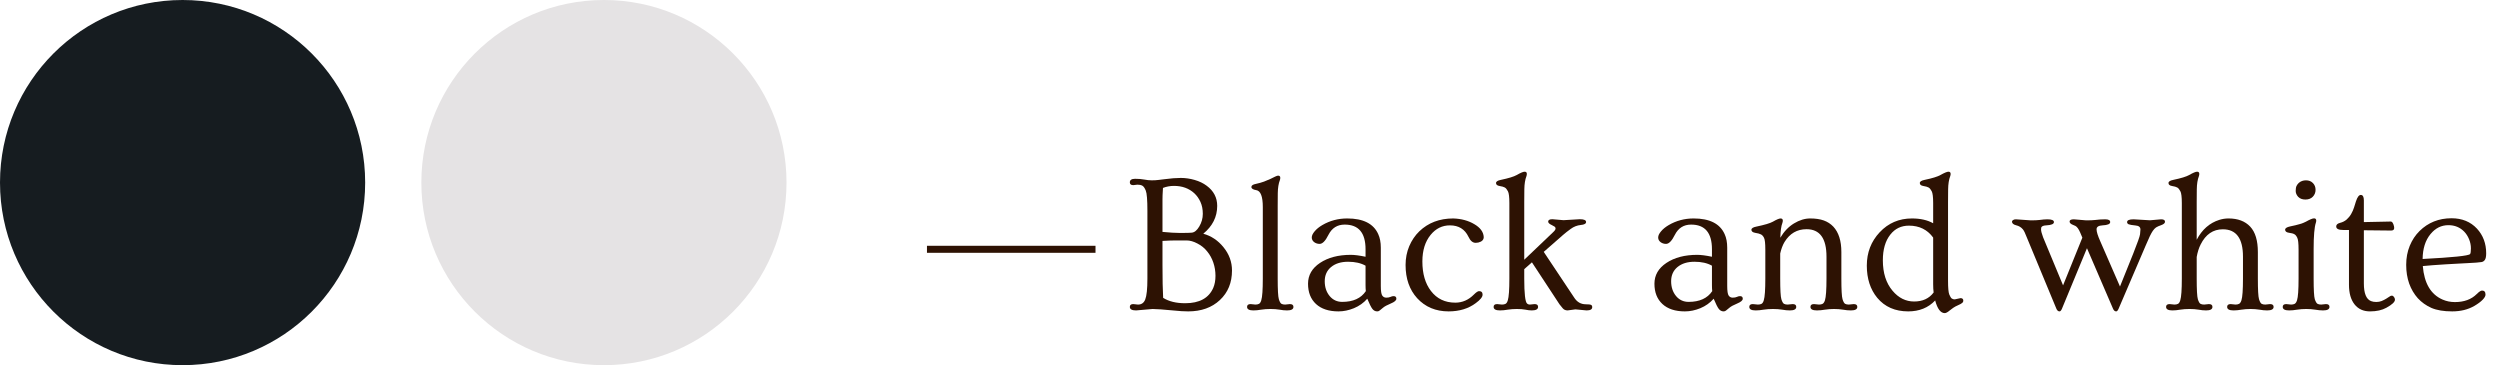 <svg width="178" height="26" viewBox="0 0 178 26" fill="none" xmlns="http://www.w3.org/2000/svg">
<path d="M172.148 21.234C171.884 20.938 171.679 20.59 171.533 20.189C171.392 19.787 171.321 19.343 171.321 18.855C171.321 18.363 171.406 17.912 171.574 17.502C171.743 17.092 171.975 16.741 172.271 16.449C172.887 15.843 173.646 15.54 174.548 15.54C175.295 15.54 175.899 15.786 176.359 16.278C176.797 16.752 177.016 17.338 177.016 18.035C177.016 18.263 176.984 18.42 176.92 18.507C176.861 18.589 176.785 18.639 176.694 18.657C176.603 18.671 176.478 18.685 176.318 18.698C176.159 18.707 175.965 18.719 175.737 18.732C175.509 18.746 175.254 18.76 174.972 18.773C174.694 18.787 174.409 18.803 174.117 18.821C173.447 18.862 172.91 18.903 172.504 18.944C172.604 20.17 173.074 20.965 173.912 21.33C174.186 21.449 174.477 21.508 174.787 21.508C175.443 21.508 175.963 21.316 176.346 20.934C176.51 20.77 176.635 20.688 176.722 20.688C176.886 20.688 176.968 20.785 176.968 20.981C176.968 21.082 176.899 21.203 176.763 21.344C176.626 21.485 176.43 21.631 176.175 21.781C175.724 22.041 175.197 22.171 174.596 22.171C173.994 22.171 173.502 22.089 173.119 21.925C172.741 21.756 172.417 21.526 172.148 21.234ZM172.49 18.439C174.628 18.329 175.753 18.213 175.867 18.09C175.908 18.044 175.929 17.91 175.929 17.686C175.929 17.463 175.885 17.247 175.799 17.037C175.712 16.823 175.596 16.641 175.45 16.49C175.149 16.185 174.776 16.032 174.329 16.032C173.823 16.032 173.397 16.244 173.051 16.668C172.686 17.11 172.499 17.7 172.49 18.439Z" fill="#2D1203"/>
<path d="M170.467 16.23C170.467 16.354 170.394 16.415 170.248 16.415L168.307 16.395V20.182C168.307 20.888 168.478 21.307 168.819 21.439C168.924 21.48 169.047 21.501 169.188 21.501C169.33 21.501 169.457 21.478 169.571 21.433C169.69 21.383 169.795 21.33 169.886 21.275C169.977 21.221 170.054 21.171 170.118 21.125C170.182 21.075 170.241 21.05 170.296 21.05C170.355 21.05 170.408 21.082 170.453 21.145C170.499 21.209 170.521 21.273 170.521 21.337C170.521 21.496 170.319 21.688 169.913 21.911C169.603 22.084 169.214 22.171 168.744 22.171C168.275 22.171 167.908 22.005 167.644 21.672C167.379 21.335 167.247 20.87 167.247 20.277V16.374H166.83C166.502 16.374 166.338 16.29 166.338 16.121C166.338 15.998 166.429 15.914 166.611 15.868C166.794 15.823 166.951 15.743 167.083 15.629C167.215 15.51 167.322 15.378 167.404 15.232C167.491 15.082 167.559 14.927 167.609 14.768C167.66 14.608 167.705 14.462 167.746 14.33C167.846 14.029 167.96 13.879 168.088 13.879C168.234 13.879 168.307 14.009 168.307 14.269V15.813L170.228 15.773C170.323 15.773 170.398 15.886 170.453 16.114C170.462 16.164 170.467 16.203 170.467 16.23Z" fill="#2D1203"/>
<path d="M164.868 13.517C164.868 13.708 164.802 13.872 164.67 14.009C164.542 14.141 164.367 14.207 164.144 14.207C163.925 14.207 163.754 14.143 163.631 14.016C163.512 13.883 163.453 13.742 163.453 13.592C163.453 13.437 163.474 13.318 163.515 13.236C163.556 13.154 163.608 13.084 163.672 13.024C163.813 12.901 163.984 12.84 164.185 12.84C164.39 12.84 164.554 12.904 164.677 13.031C164.804 13.159 164.868 13.321 164.868 13.517ZM162.988 22.102C162.683 22.102 162.53 22.018 162.53 21.85C162.53 21.717 162.615 21.651 162.783 21.651L163.125 21.686C163.23 21.686 163.316 21.667 163.385 21.631C163.453 21.59 163.508 21.506 163.549 21.378C163.622 21.15 163.658 20.635 163.658 19.833V17.775C163.658 17.324 163.626 17.039 163.562 16.921C163.503 16.798 163.435 16.716 163.357 16.675C163.28 16.629 163.15 16.595 162.968 16.572C162.79 16.545 162.701 16.472 162.701 16.354C162.701 16.249 162.82 16.171 163.057 16.121C163.599 16.012 163.973 15.9 164.178 15.786C164.46 15.627 164.654 15.547 164.759 15.547C164.864 15.547 164.916 15.599 164.916 15.704C164.916 15.754 164.907 15.807 164.889 15.861C164.784 16.176 164.731 16.796 164.731 17.721V19.833C164.731 20.635 164.759 21.125 164.813 21.303C164.873 21.48 164.937 21.59 165.005 21.631C165.073 21.667 165.16 21.686 165.265 21.686L165.606 21.651C165.775 21.651 165.859 21.717 165.859 21.85C165.859 22.018 165.707 22.102 165.401 22.102C165.228 22.102 165.041 22.084 164.841 22.048C164.645 22.016 164.433 22 164.205 22C163.977 22 163.761 22.016 163.556 22.048C163.351 22.084 163.161 22.102 162.988 22.102Z" fill="#2D1203"/>
<path d="M154.676 22.102C154.375 22.102 154.225 22.018 154.225 21.85C154.225 21.717 154.309 21.651 154.478 21.651L154.819 21.686C154.924 21.686 155.011 21.667 155.079 21.631C155.147 21.59 155.2 21.506 155.236 21.378C155.309 21.145 155.346 20.631 155.346 19.833V14.46C155.346 14.027 155.312 13.747 155.243 13.619C155.175 13.487 155.102 13.398 155.024 13.352C154.947 13.307 154.822 13.271 154.648 13.243C154.48 13.216 154.396 13.145 154.396 13.031C154.396 12.926 154.512 12.851 154.744 12.806C155.286 12.692 155.66 12.578 155.865 12.464C156.143 12.304 156.332 12.225 156.433 12.225C156.537 12.225 156.59 12.277 156.59 12.382C156.59 12.432 156.581 12.484 156.562 12.539C156.467 12.785 156.417 13.097 156.412 13.476C156.408 13.854 156.405 14.164 156.405 14.405V17.071C156.784 16.347 157.319 15.875 158.012 15.656C158.23 15.588 158.449 15.554 158.668 15.554C159.333 15.554 159.848 15.747 160.213 16.135C160.577 16.522 160.76 17.126 160.76 17.946V19.833C160.76 20.631 160.787 21.12 160.842 21.303C160.896 21.48 160.958 21.59 161.026 21.631C161.095 21.667 161.181 21.686 161.286 21.686L161.628 21.651C161.797 21.651 161.881 21.717 161.881 21.85C161.881 22.018 161.728 22.102 161.423 22.102C161.25 22.102 161.065 22.084 160.869 22.048C160.673 22.016 160.461 22 160.233 22C160.01 22 159.796 22.016 159.591 22.048C159.39 22.084 159.203 22.102 159.03 22.102C158.725 22.102 158.572 22.018 158.572 21.85C158.572 21.717 158.657 21.651 158.825 21.651L159.167 21.686C159.272 21.686 159.358 21.667 159.427 21.631C159.495 21.59 159.55 21.506 159.591 21.378C159.664 21.15 159.7 20.635 159.7 19.833V18.274C159.7 16.976 159.222 16.326 158.265 16.326C157.572 16.326 157.046 16.686 156.686 17.406C156.558 17.657 156.465 17.953 156.405 18.295V19.833C156.405 20.631 156.433 21.12 156.487 21.303C156.542 21.48 156.604 21.59 156.672 21.631C156.74 21.667 156.827 21.686 156.932 21.686L157.273 21.651C157.442 21.651 157.526 21.717 157.526 21.85C157.526 22.018 157.376 22.102 157.075 22.102C156.902 22.102 156.722 22.084 156.535 22.048C156.348 22.016 156.134 22 155.893 22C155.651 22 155.43 22.016 155.229 22.048C155.034 22.084 154.849 22.102 154.676 22.102Z" fill="#2D1203"/>
<path d="M153.869 15.615C154.056 15.615 154.149 15.672 154.149 15.786C154.149 15.882 154.063 15.962 153.89 16.025C153.716 16.085 153.589 16.142 153.507 16.196C153.429 16.251 153.354 16.331 153.281 16.436C153.163 16.604 152.996 16.946 152.782 17.461L150.848 21.973C150.793 22.105 150.734 22.171 150.67 22.171C150.574 22.171 150.499 22.105 150.444 21.973L148.592 17.673L146.814 21.973C146.76 22.105 146.701 22.171 146.637 22.171C146.541 22.171 146.466 22.105 146.411 21.973L144.319 16.928C144.201 16.618 144.105 16.42 144.032 16.333C143.909 16.183 143.747 16.085 143.547 16.039C143.351 15.989 143.253 15.902 143.253 15.779C143.253 15.738 143.278 15.702 143.328 15.67C143.374 15.633 143.442 15.615 143.533 15.615L144.593 15.69C144.866 15.69 145.069 15.681 145.201 15.663C145.434 15.631 145.625 15.615 145.775 15.615C146.085 15.615 146.24 15.681 146.24 15.813C146.24 15.95 146.058 16.028 145.693 16.046C145.47 16.055 145.349 16.116 145.331 16.23C145.326 16.262 145.324 16.301 145.324 16.347C145.324 16.451 145.372 16.634 145.468 16.894L146.89 20.318L148.264 16.921L148.113 16.565C148.004 16.31 147.89 16.151 147.771 16.087C147.726 16.064 147.674 16.041 147.614 16.019C147.441 15.955 147.354 15.873 147.354 15.773C147.354 15.668 147.457 15.615 147.662 15.615L148.537 15.69C148.82 15.69 149.032 15.681 149.173 15.663C149.419 15.631 149.658 15.615 149.891 15.615C150.128 15.615 150.246 15.681 150.246 15.813C150.246 15.95 150.064 16.028 149.699 16.046C149.417 16.06 149.275 16.153 149.275 16.326C149.275 16.504 149.367 16.796 149.549 17.201L150.943 20.4L151.894 18.035C152.194 17.279 152.354 16.825 152.372 16.675C152.39 16.52 152.399 16.408 152.399 16.34C152.399 16.167 152.281 16.071 152.044 16.053C151.807 16.03 151.647 16.003 151.565 15.971C151.488 15.939 151.449 15.886 151.449 15.813C151.449 15.681 151.604 15.615 151.914 15.615L153.076 15.684L153.869 15.615Z" fill="#2D1203"/>
<path d="M137.784 21.392C137.297 21.911 136.656 22.171 135.863 22.171C134.934 22.171 134.2 21.85 133.662 21.207C133.165 20.605 132.917 19.84 132.917 18.91C132.917 17.98 133.222 17.19 133.833 16.538C134.448 15.882 135.214 15.554 136.13 15.554C136.731 15.554 137.235 15.668 137.641 15.896V14.453C137.641 14.025 137.606 13.747 137.538 13.619C137.47 13.487 137.397 13.398 137.319 13.352C137.242 13.307 137.117 13.271 136.943 13.243C136.775 13.216 136.69 13.145 136.69 13.031C136.69 12.926 136.807 12.851 137.039 12.806C137.586 12.692 137.962 12.575 138.167 12.457C138.445 12.302 138.632 12.225 138.728 12.225C138.832 12.225 138.885 12.277 138.885 12.382C138.885 12.432 138.876 12.484 138.857 12.539C138.762 12.785 138.712 13.097 138.707 13.476C138.702 13.854 138.7 14.162 138.7 14.398V19.997C138.7 20.498 138.73 20.822 138.789 20.968C138.848 21.114 138.908 21.209 138.967 21.255C139.026 21.296 139.097 21.316 139.179 21.316L139.589 21.227C139.721 21.227 139.787 21.287 139.787 21.405C139.787 21.474 139.757 21.531 139.698 21.576C139.644 21.622 139.548 21.674 139.411 21.733C139.274 21.793 139.16 21.854 139.069 21.918C138.978 21.982 138.898 22.041 138.83 22.096C138.675 22.228 138.554 22.294 138.468 22.294C138.172 22.294 137.944 21.993 137.784 21.392ZM137.641 16.914C137.226 16.349 136.652 16.066 135.918 16.066C135.367 16.066 134.924 16.278 134.592 16.702C134.236 17.149 134.059 17.759 134.059 18.534C134.059 19.436 134.289 20.159 134.749 20.701C135.177 21.212 135.69 21.467 136.287 21.467C136.893 21.467 137.356 21.253 137.675 20.824C137.652 20.656 137.641 20.46 137.641 20.236V16.914Z" fill="#2D1203"/>
<path d="M125.001 22.102C124.7 22.102 124.55 22.018 124.55 21.85C124.55 21.717 124.634 21.651 124.803 21.651L125.165 21.686C125.27 21.686 125.356 21.667 125.425 21.631C125.493 21.59 125.546 21.506 125.582 21.378C125.655 21.145 125.691 20.631 125.691 19.833V17.789C125.691 17.329 125.66 17.042 125.596 16.928C125.536 16.809 125.464 16.73 125.377 16.689C125.29 16.643 125.156 16.606 124.974 16.579C124.791 16.547 124.7 16.474 124.7 16.36C124.7 16.256 124.816 16.18 125.049 16.135C125.637 16.012 126.029 15.896 126.225 15.786C126.493 15.631 126.678 15.554 126.778 15.554C126.883 15.554 126.936 15.606 126.936 15.711C126.936 15.761 126.926 15.813 126.908 15.868C126.822 16.087 126.771 16.44 126.758 16.928C127.018 16.486 127.341 16.146 127.729 15.909C128.12 15.672 128.506 15.554 128.884 15.554C129.267 15.554 129.59 15.602 129.854 15.697C130.119 15.793 130.344 15.939 130.531 16.135C130.914 16.545 131.105 17.149 131.105 17.946V19.833C131.105 20.631 131.133 21.12 131.188 21.303C131.242 21.48 131.304 21.59 131.372 21.631C131.44 21.667 131.527 21.686 131.632 21.686L131.987 21.651C132.156 21.651 132.24 21.717 132.24 21.85C132.24 22.018 132.088 22.102 131.782 22.102C131.604 22.102 131.415 22.084 131.215 22.048C131.019 22.016 130.807 22 130.579 22C130.356 22 130.142 22.016 129.937 22.048C129.731 22.084 129.54 22.102 129.362 22.102C129.057 22.102 128.904 22.018 128.904 21.85C128.904 21.717 128.989 21.651 129.157 21.651L129.513 21.686C129.618 21.686 129.704 21.667 129.772 21.631C129.841 21.59 129.896 21.506 129.937 21.378C130.009 21.15 130.046 20.635 130.046 19.833V18.274C130.046 16.971 129.572 16.319 128.624 16.319C127.954 16.319 127.432 16.622 127.059 17.229C126.926 17.452 126.824 17.725 126.751 18.049V19.833C126.751 20.631 126.778 21.12 126.833 21.303C126.888 21.48 126.949 21.59 127.018 21.631C127.086 21.667 127.173 21.686 127.277 21.686L127.64 21.651C127.808 21.651 127.893 21.717 127.893 21.85C127.893 22.018 127.742 22.102 127.441 22.102C127.268 22.102 127.084 22.084 126.888 22.048C126.696 22.016 126.48 22 126.238 22C125.997 22 125.773 22.016 125.568 22.048C125.368 22.084 125.179 22.102 125.001 22.102Z" fill="#2D1203"/>
<path d="M123.887 21.084C124.019 21.084 124.085 21.145 124.085 21.269C124.085 21.387 123.953 21.501 123.688 21.61C123.424 21.72 123.24 21.82 123.135 21.911C123.03 21.998 122.952 22.061 122.902 22.102C122.852 22.148 122.793 22.171 122.725 22.171C122.588 22.171 122.474 22.114 122.383 22C122.292 21.886 122.169 21.642 122.014 21.269C121.754 21.565 121.437 21.79 121.063 21.945C120.694 22.096 120.327 22.171 119.963 22.171C119.275 22.171 118.742 21.995 118.363 21.645C117.985 21.294 117.796 20.813 117.796 20.202C117.796 19.591 118.081 19.097 118.65 18.719C119.225 18.336 119.956 18.145 120.845 18.145C121.109 18.145 121.458 18.19 121.891 18.281V17.748C121.891 16.577 121.396 15.991 120.407 15.991C119.883 15.991 119.498 16.233 119.252 16.716C119.038 17.149 118.828 17.365 118.623 17.365C118.473 17.365 118.34 17.322 118.227 17.235C118.117 17.149 118.062 17.039 118.062 16.907C118.062 16.775 118.131 16.629 118.268 16.47C118.404 16.306 118.587 16.158 118.814 16.025C119.352 15.711 119.942 15.554 120.585 15.554C121.724 15.554 122.46 15.925 122.793 16.668C122.916 16.932 122.978 17.256 122.978 17.639V20.366C122.978 20.717 123.012 20.943 123.08 21.043C123.148 21.143 123.244 21.193 123.367 21.193C123.49 21.193 123.59 21.175 123.668 21.139C123.745 21.102 123.818 21.084 123.887 21.084ZM121.891 18.917C121.562 18.73 121.148 18.637 120.646 18.637C120.145 18.637 119.742 18.762 119.437 19.013C119.136 19.263 118.985 19.601 118.985 20.024C118.985 20.444 119.102 20.795 119.334 21.077C119.566 21.355 119.865 21.494 120.229 21.494C121.009 21.494 121.569 21.239 121.911 20.729C121.897 20.601 121.891 20.46 121.891 20.305V18.917Z" fill="#2D1203"/>
<path d="M106.797 22.102C106.496 22.102 106.346 22.018 106.346 21.85C106.346 21.717 106.43 21.651 106.599 21.651L106.94 21.686C107.045 21.686 107.132 21.667 107.2 21.631C107.269 21.59 107.321 21.506 107.357 21.378C107.43 21.145 107.467 20.631 107.467 19.833V14.46C107.467 14.027 107.433 13.747 107.364 13.619C107.296 13.487 107.223 13.398 107.146 13.352C107.068 13.307 106.943 13.271 106.77 13.243C106.601 13.216 106.517 13.145 106.517 13.031C106.517 12.926 106.633 12.851 106.865 12.806C107.408 12.692 107.781 12.578 107.986 12.464C108.264 12.304 108.453 12.225 108.554 12.225C108.659 12.225 108.711 12.277 108.711 12.382C108.711 12.432 108.702 12.484 108.684 12.539C108.588 12.785 108.538 13.097 108.533 13.476C108.529 13.854 108.526 14.164 108.526 14.405V18.493L110.577 16.538C110.696 16.429 110.755 16.342 110.755 16.278C110.755 16.21 110.728 16.16 110.673 16.128C110.618 16.091 110.557 16.057 110.488 16.025C110.315 15.948 110.229 15.866 110.229 15.779C110.229 15.665 110.329 15.608 110.529 15.608L111.322 15.677L112.484 15.608C112.781 15.608 112.929 15.675 112.929 15.807C112.929 15.925 112.803 15.996 112.553 16.019C112.288 16.046 112.049 16.139 111.835 16.299C111.621 16.454 111.441 16.595 111.295 16.723L109.914 17.933L112.067 21.166C112.272 21.499 112.553 21.665 112.908 21.665C113.118 21.665 113.245 21.681 113.291 21.713C113.341 21.74 113.366 21.793 113.366 21.87C113.366 22.025 113.232 22.102 112.963 22.102L112.17 22.027L111.616 22.102C111.47 22.102 111.354 22.052 111.268 21.952C111.186 21.852 111.108 21.756 111.035 21.665L109.073 18.678L108.526 19.163V19.833C108.526 20.909 108.595 21.503 108.731 21.617C108.782 21.663 108.845 21.686 108.923 21.686L109.265 21.651C109.429 21.651 109.511 21.717 109.511 21.85C109.511 22.018 109.36 22.102 109.06 22.102C108.927 22.102 108.777 22.084 108.608 22.048C108.44 22.016 108.237 22 108 22C107.768 22 107.551 22.016 107.351 22.048C107.155 22.084 106.97 22.102 106.797 22.102Z" fill="#2D1203"/>
<path d="M100.077 18.869C100.077 18.386 100.164 17.939 100.337 17.529C100.515 17.115 100.754 16.761 101.055 16.47C101.693 15.859 102.497 15.554 103.468 15.554C104.042 15.572 104.541 15.706 104.965 15.957C105.398 16.208 105.623 16.515 105.642 16.88C105.642 17.076 105.512 17.206 105.252 17.27C105.184 17.283 105.122 17.29 105.067 17.29C104.858 17.29 104.687 17.146 104.555 16.859C104.295 16.317 103.855 16.046 103.235 16.046C102.688 16.046 102.23 16.271 101.861 16.723C101.469 17.201 101.273 17.832 101.273 18.616C101.273 19.487 101.476 20.186 101.882 20.715C102.306 21.271 102.884 21.549 103.618 21.549C104.119 21.549 104.559 21.357 104.938 20.975C105.102 20.811 105.225 20.729 105.307 20.729C105.475 20.729 105.56 20.813 105.56 20.981C105.56 21.145 105.398 21.346 105.074 21.583C104.55 21.975 103.905 22.171 103.14 22.171C102.224 22.171 101.479 21.859 100.904 21.234C100.353 20.628 100.077 19.84 100.077 18.869Z" fill="#2D1203"/>
<path d="M99.223 21.084C99.355 21.084 99.421 21.145 99.421 21.269C99.421 21.387 99.289 21.501 99.024 21.61C98.76 21.72 98.576 21.82 98.471 21.911C98.366 21.998 98.288 22.061 98.238 22.102C98.188 22.148 98.129 22.171 98.061 22.171C97.924 22.171 97.81 22.114 97.719 22C97.628 21.886 97.505 21.642 97.35 21.269C97.09 21.565 96.773 21.79 96.399 21.945C96.03 22.096 95.663 22.171 95.299 22.171C94.611 22.171 94.078 21.995 93.699 21.645C93.321 21.294 93.132 20.813 93.132 20.202C93.132 19.591 93.417 19.097 93.986 18.719C94.561 18.336 95.292 18.145 96.181 18.145C96.445 18.145 96.794 18.19 97.227 18.281V17.748C97.227 16.577 96.732 15.991 95.743 15.991C95.219 15.991 94.834 16.233 94.588 16.716C94.374 17.149 94.164 17.365 93.959 17.365C93.809 17.365 93.676 17.322 93.562 17.235C93.453 17.149 93.398 17.039 93.398 16.907C93.398 16.775 93.467 16.629 93.603 16.47C93.74 16.306 93.922 16.158 94.15 16.025C94.688 15.711 95.278 15.554 95.921 15.554C97.06 15.554 97.796 15.925 98.129 16.668C98.252 16.932 98.314 17.256 98.314 17.639V20.366C98.314 20.717 98.348 20.943 98.416 21.043C98.484 21.143 98.58 21.193 98.703 21.193C98.826 21.193 98.926 21.175 99.004 21.139C99.081 21.102 99.154 21.084 99.223 21.084ZM97.227 18.917C96.898 18.73 96.484 18.637 95.982 18.637C95.481 18.637 95.078 18.762 94.772 19.013C94.472 19.263 94.321 19.601 94.321 20.024C94.321 20.444 94.438 20.795 94.67 21.077C94.902 21.355 95.201 21.494 95.565 21.494C96.345 21.494 96.905 21.239 97.247 20.729C97.233 20.601 97.227 20.46 97.227 20.305V18.917Z" fill="#2D1203"/>
<path d="M89.242 22.102C88.941 22.102 88.791 22.018 88.791 21.85C88.791 21.717 88.875 21.651 89.044 21.651L89.386 21.686C89.491 21.686 89.577 21.667 89.645 21.631C89.714 21.59 89.766 21.506 89.803 21.378C89.876 21.145 89.912 20.631 89.912 19.833V14.74C89.912 13.984 89.755 13.583 89.44 13.537C89.213 13.501 89.099 13.425 89.099 13.312C89.099 13.207 89.206 13.134 89.42 13.093C89.634 13.047 89.828 12.992 90.001 12.929C90.174 12.86 90.327 12.796 90.459 12.737C90.591 12.674 90.703 12.619 90.794 12.573C90.89 12.528 90.958 12.505 90.999 12.505C91.104 12.505 91.156 12.557 91.156 12.662C91.156 12.712 91.147 12.765 91.129 12.819C91.033 13.065 90.983 13.378 90.978 13.756C90.974 14.134 90.972 14.444 90.972 14.685V19.833C90.972 20.631 90.999 21.12 91.054 21.303C91.108 21.48 91.17 21.59 91.238 21.631C91.307 21.667 91.393 21.686 91.498 21.686L91.84 21.651C92.008 21.651 92.093 21.717 92.093 21.85C92.093 22.018 91.942 22.102 91.642 22.102C91.468 22.102 91.288 22.084 91.102 22.048C90.915 22.016 90.701 22 90.459 22C90.217 22 89.996 22.016 89.796 22.048C89.6 22.084 89.415 22.102 89.242 22.102Z" fill="#2D1203"/>
<path d="M80.889 22.102C80.592 22.102 80.444 22.018 80.444 21.85C80.444 21.717 80.526 21.651 80.69 21.651L81.025 21.686C81.272 21.686 81.442 21.567 81.538 21.33C81.643 21.066 81.695 20.567 81.695 19.833V15.007C81.695 14.241 81.657 13.763 81.579 13.571C81.502 13.38 81.417 13.261 81.326 13.216C81.235 13.17 81.121 13.148 80.984 13.148L80.69 13.182C80.526 13.182 80.444 13.116 80.444 12.983C80.444 12.815 80.57 12.73 80.82 12.73C81.071 12.73 81.29 12.749 81.477 12.785C81.663 12.822 81.841 12.84 82.01 12.84C82.183 12.84 82.34 12.831 82.481 12.812C82.623 12.794 82.771 12.776 82.926 12.758C83.363 12.699 83.746 12.669 84.074 12.669C84.402 12.669 84.731 12.717 85.059 12.812C85.391 12.908 85.676 13.045 85.913 13.223C86.414 13.592 86.665 14.07 86.665 14.658C86.665 15.438 86.335 16.098 85.674 16.641C86.243 16.8 86.722 17.119 87.109 17.598C87.515 18.094 87.718 18.648 87.718 19.259C87.718 20.125 87.431 20.826 86.856 21.364C86.282 21.902 85.53 22.171 84.601 22.171C84.309 22.171 83.969 22.15 83.582 22.109C82.83 22.037 82.324 22 82.064 22L80.889 22.102ZM82.769 16.511C83.279 16.561 83.694 16.586 84.013 16.586C84.473 16.586 84.755 16.579 84.86 16.565C84.965 16.552 85.061 16.506 85.147 16.429C85.234 16.351 85.314 16.251 85.387 16.128C85.555 15.845 85.64 15.545 85.64 15.226C85.64 14.907 85.585 14.626 85.476 14.385C85.366 14.139 85.218 13.929 85.031 13.756C84.648 13.409 84.168 13.236 83.589 13.236C83.311 13.236 83.049 13.284 82.803 13.38C82.789 13.608 82.78 13.781 82.775 13.899C82.775 14.013 82.773 14.116 82.769 14.207C82.769 14.298 82.769 14.38 82.769 14.453V16.511ZM85.954 17.905C85.767 17.668 85.535 17.479 85.257 17.338C84.983 17.192 84.724 17.119 84.478 17.119H83.732C83.477 17.119 83.156 17.131 82.769 17.153V18.849C82.769 19.869 82.784 20.656 82.816 21.207C83.222 21.462 83.744 21.59 84.382 21.59C85.398 21.59 86.066 21.225 86.385 20.496C86.49 20.25 86.542 19.965 86.542 19.642C86.542 19.314 86.492 19.001 86.392 18.705C86.291 18.404 86.145 18.138 85.954 17.905Z" fill="#2D1203"/>
<path d="M26 13C26 20.18 20.18 26 13 26C5.82 26 0 20.18 0 13C0 5.82 5.82 0 13 0C20.18 0 26 5.82 26 13Z" fill="#161C20"/>
<path d="M56 13C56 20.18 50.18 26 43 26C35.82 26 30 20.18 30 13C30 5.82 35.82 0 43 0C50.18 0 56 5.82 56 13Z" fill="#E5E3E4"/>
<path fill-rule="evenodd" clip-rule="evenodd" d="M78 18H66V17.5H78V18Z" fill="#2D1203"/>
</svg>
